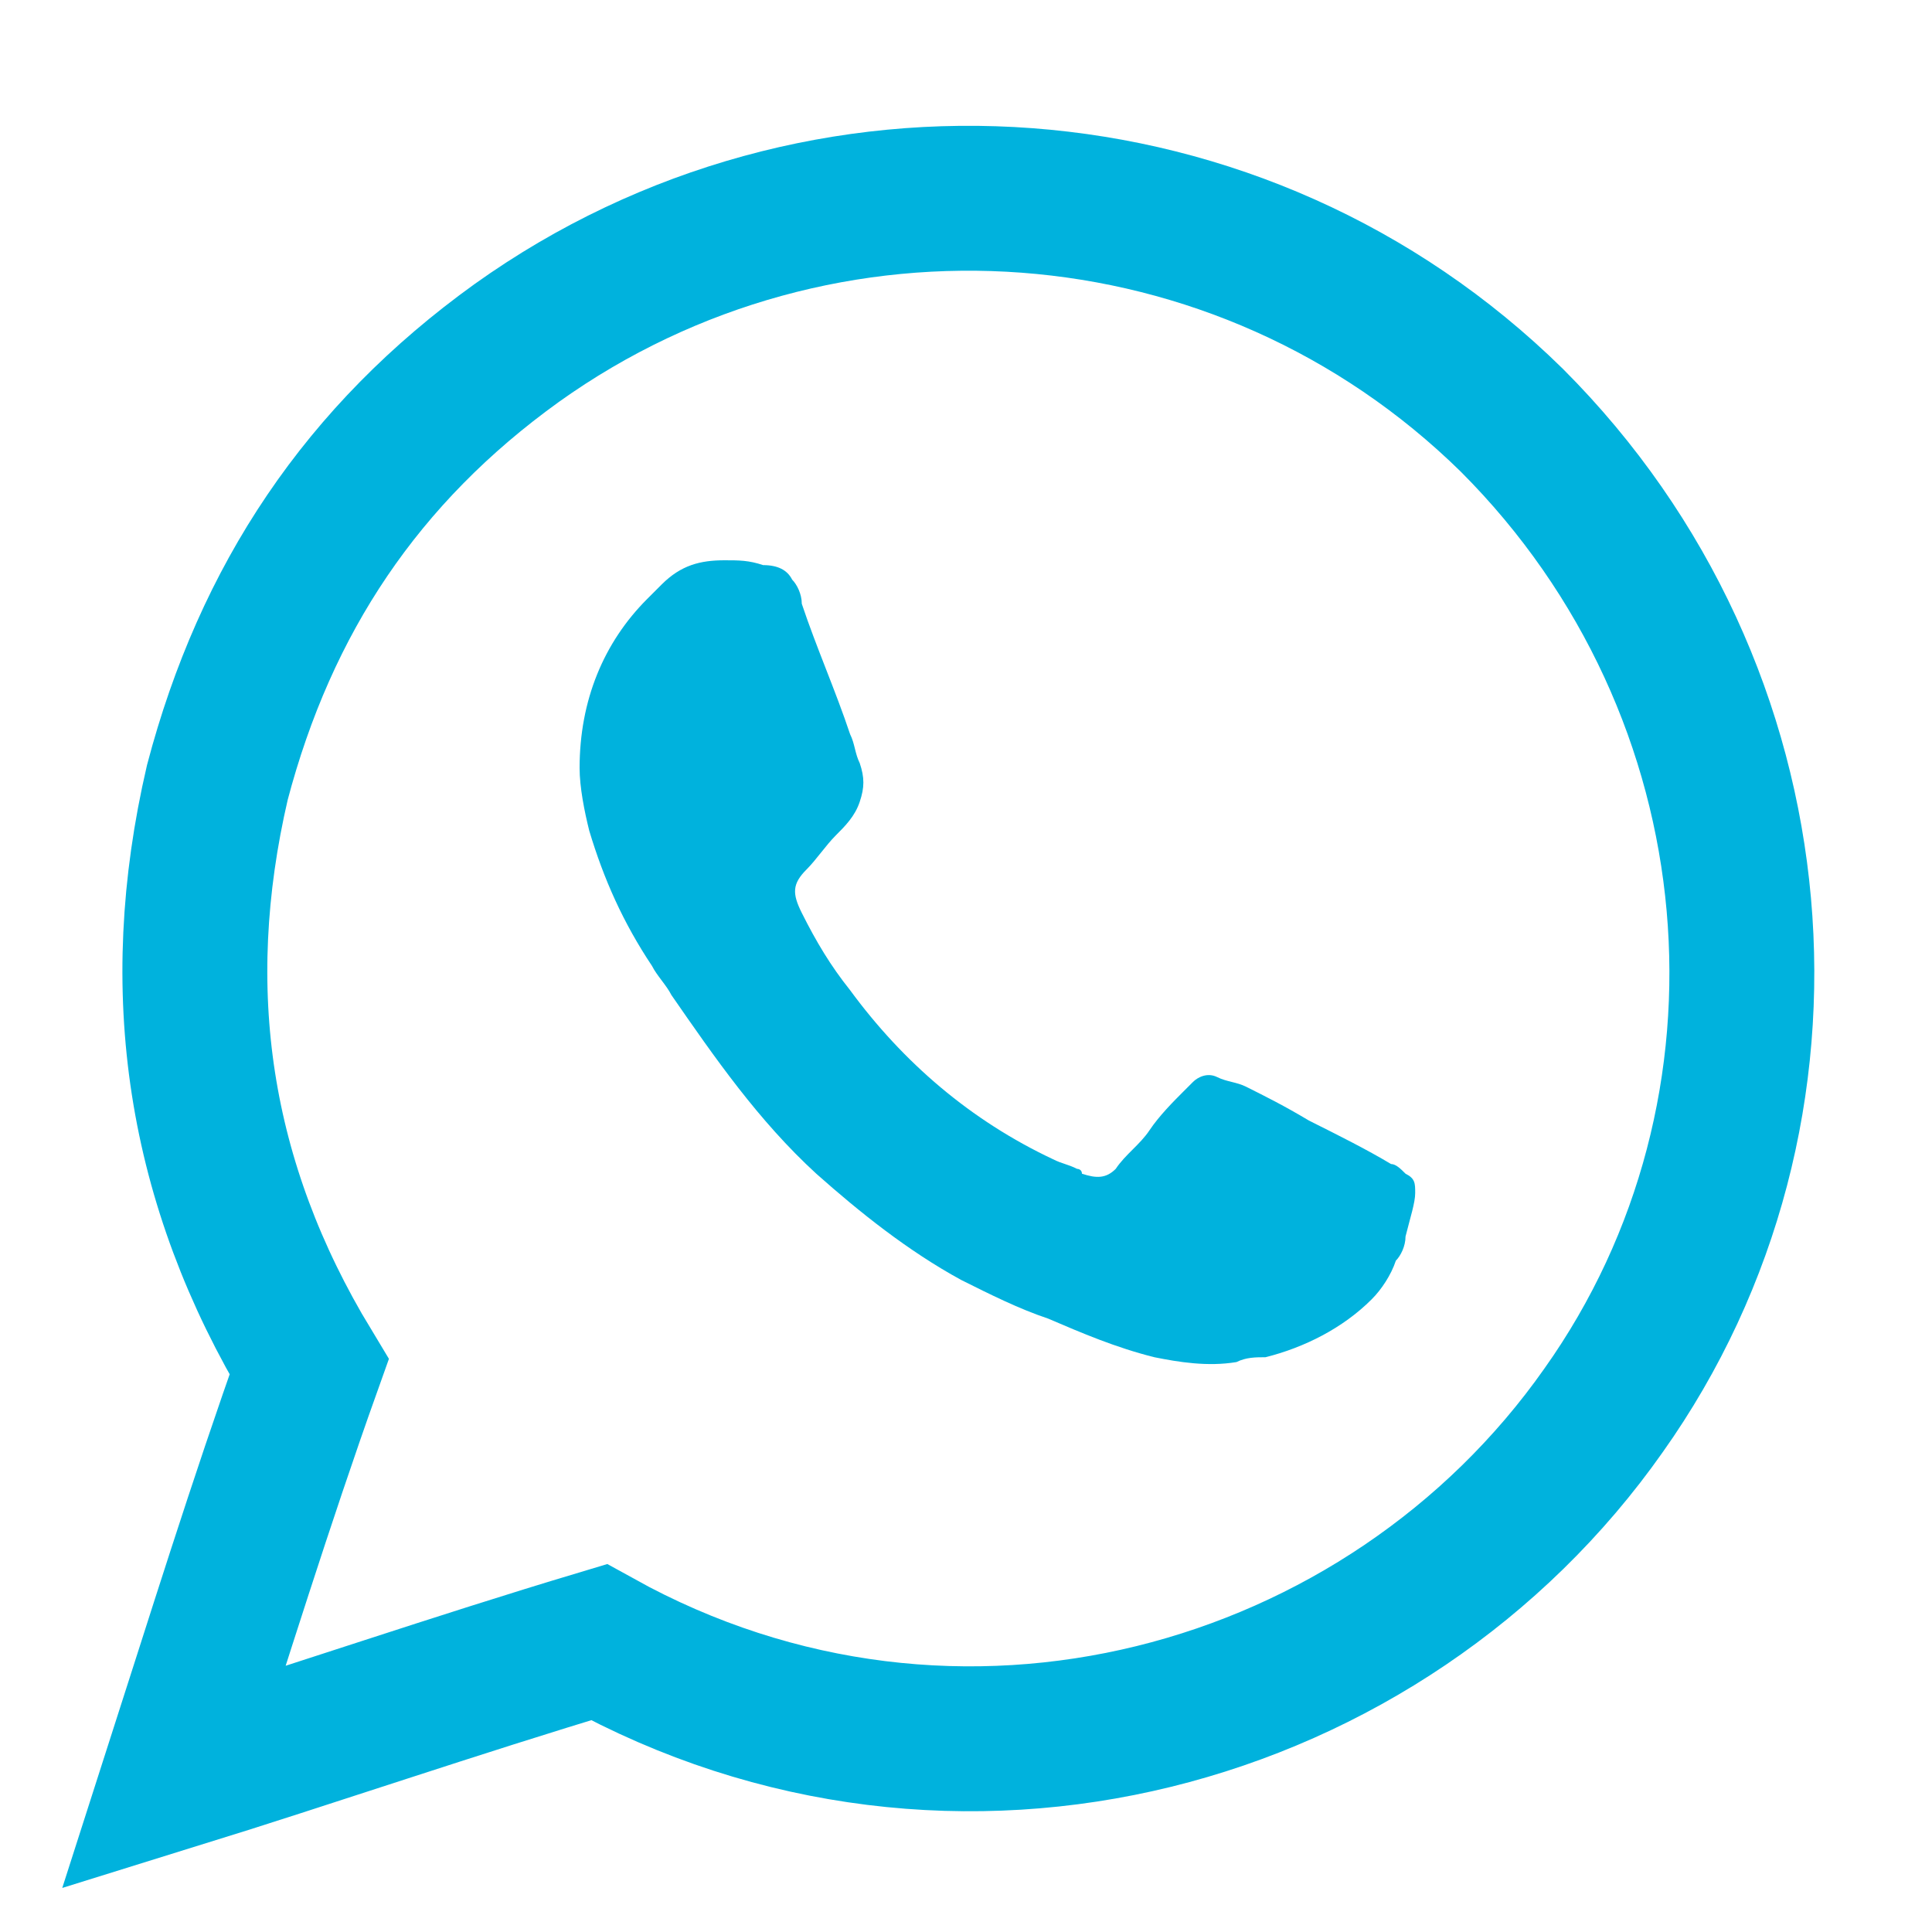 <?xml version="1.0" encoding="UTF-8"?> <!-- Generator: Adobe Illustrator 24.2.1, SVG Export Plug-In . SVG Version: 6.00 Build 0) --> <svg xmlns="http://www.w3.org/2000/svg" xmlns:xlink="http://www.w3.org/1999/xlink" id="Layer_1" x="0px" y="0px" viewBox="0 0 40 40" style="enable-background:new 0 0 40 40;" xml:space="preserve"> <style type="text/css"> .st0{fill:#1E4751;} .st1{fill:none;stroke:#00B2DD;stroke-width:3;stroke-miterlimit:10;} .st2{fill:#00B2DD;} </style> <rect y="-9.1" class="st0" width="40" height="4.7"></rect> <rect x="-23.3" y="0" class="st0" width="4.7" height="40"></rect> <g> <path class="st1" d="M89.3,37.9c-0.3,0-0.7-0.1-1-0.1c-0.4,0-0.6-0.1-0.8-0.5c-1.9-3-3.2-6.2-4-9.7c-0.3-1.5-0.6-3.1-0.7-4.6 c-0.2-1.8-0.2-3.5-0.1-5.3c0.2-2.6,0.6-5.2,1.4-7.7c0.8-2.8,2-5.4,3.6-7.7c0.1-0.1,0.2-0.1,0.3-0.1c0.4,0,0.7-0.1,1.1-0.1 c0.1,0,0.2,0,0.3,0h0.1c0.3,0.3,0.7,0.5,1,0.8c1.2,1,2.5,1.9,3.7,2.9l0,0c-0.2,0.3-0.3,0.6-0.5,0.9c-1,2.1-1.9,4.1-2.9,6.2 C90.7,13,90.7,13,90.5,13c-0.9-0.1-1.8-0.2-2.7-0.3c-0.7-0.1-0.6-0.1-0.7,0.5c-0.6,2.2-0.8,4.6-0.8,6.9c0,1.4,0.1,2.7,0.3,4.1 c0.1,1,0.4,1.9,0.6,2.9c0,0.2,0.1,0.2,0.3,0.2c0.6,0,1.1-0.1,1.7-0.1c0.5,0,1-0.1,1.6-0.2c0,0.1,0.1,0.1,0.1,0.2 c0.7,1.5,1.3,2.9,2,4.4c0.4,0.9,0.9,1.8,1.3,2.7l0,0c-0.4,0.3-0.9,0.7-1.3,1c-1.1,0.9-2.3,1.8-3.4,2.7 C89.3,37.9,89.3,37.9,89.3,37.9z"></path> <line class="st1" x1="74.9" y1="13.8" x2="56.8" y2="13.8"></line> <line class="st1" x1="74.9" y1="20.3" x2="62.3" y2="20.3"></line> <line class="st1" x1="74.9" y1="26.9" x2="67.9" y2="26.9"></line> </g> <path class="st1" d="M31.3,8.7C25.7,3.2,17,2.6,10.7,7.1c-3.2,2.3-5.2,5.3-6.2,9.1c-1,4.3-0.4,8.3,1.9,12.1c-1,2.8-1.9,5.7-2.8,8.5 l0,0l0,0l0,0c2.9-0.9,5.8-1.9,8.8-2.8c7.4,4.1,16.3,1.6,20.8-4.8C37.6,23,36.9,14.3,31.3,8.7z"></path> <path class="st2" d="M29.1,25.6c0,0.2-0.1,0.4-0.2,0.5c-0.1,0.3-0.3,0.6-0.5,0.8c-0.6,0.6-1.4,1-2.2,1.2c-0.2,0-0.4,0-0.6,0.1 c-0.6,0.1-1.2,0-1.7-0.1c-0.8-0.2-1.5-0.5-2.2-0.8c-0.6-0.2-1.2-0.5-1.8-0.8c-1.1-0.6-2.1-1.4-3-2.2c-1.2-1.1-2.1-2.4-3-3.7 c-0.1-0.2-0.3-0.4-0.4-0.6c-0.6-0.9-1-1.8-1.3-2.8c-0.1-0.4-0.2-0.9-0.2-1.3c0-1.4,0.5-2.6,1.4-3.5c0.1-0.1,0.2-0.2,0.3-0.3 c0.4-0.4,0.8-0.5,1.3-0.5c0.3,0,0.5,0,0.8,0.1c0.3,0,0.5,0.1,0.6,0.3c0.1,0.1,0.2,0.3,0.2,0.5c0.3,0.9,0.7,1.8,1,2.7 c0.1,0.2,0.1,0.4,0.2,0.6c0.1,0.3,0.1,0.5,0,0.8c-0.1,0.3-0.3,0.5-0.5,0.7c-0.2,0.2-0.4,0.5-0.6,0.7c-0.3,0.3-0.3,0.5-0.1,0.9 c0.3,0.6,0.6,1.1,1,1.6c1.1,1.5,2.5,2.7,4.2,3.5c0.2,0.1,0.3,0.1,0.5,0.2c0,0,0.1,0,0.1,0.1c0.3,0.1,0.5,0.1,0.7-0.1 c0.2-0.3,0.5-0.5,0.7-0.8c0.2-0.3,0.5-0.6,0.7-0.8c0.1-0.1,0.1-0.1,0.2-0.2c0.1-0.1,0.3-0.2,0.5-0.1c0.2,0.1,0.4,0.1,0.6,0.2 c0.4,0.2,0.8,0.4,1.3,0.7c0.6,0.3,1.2,0.6,1.7,0.9c0.1,0,0.2,0.1,0.3,0.2c0.2,0.1,0.2,0.2,0.2,0.4C29.3,24.9,29.2,25.2,29.1,25.6z"></path> </svg> 